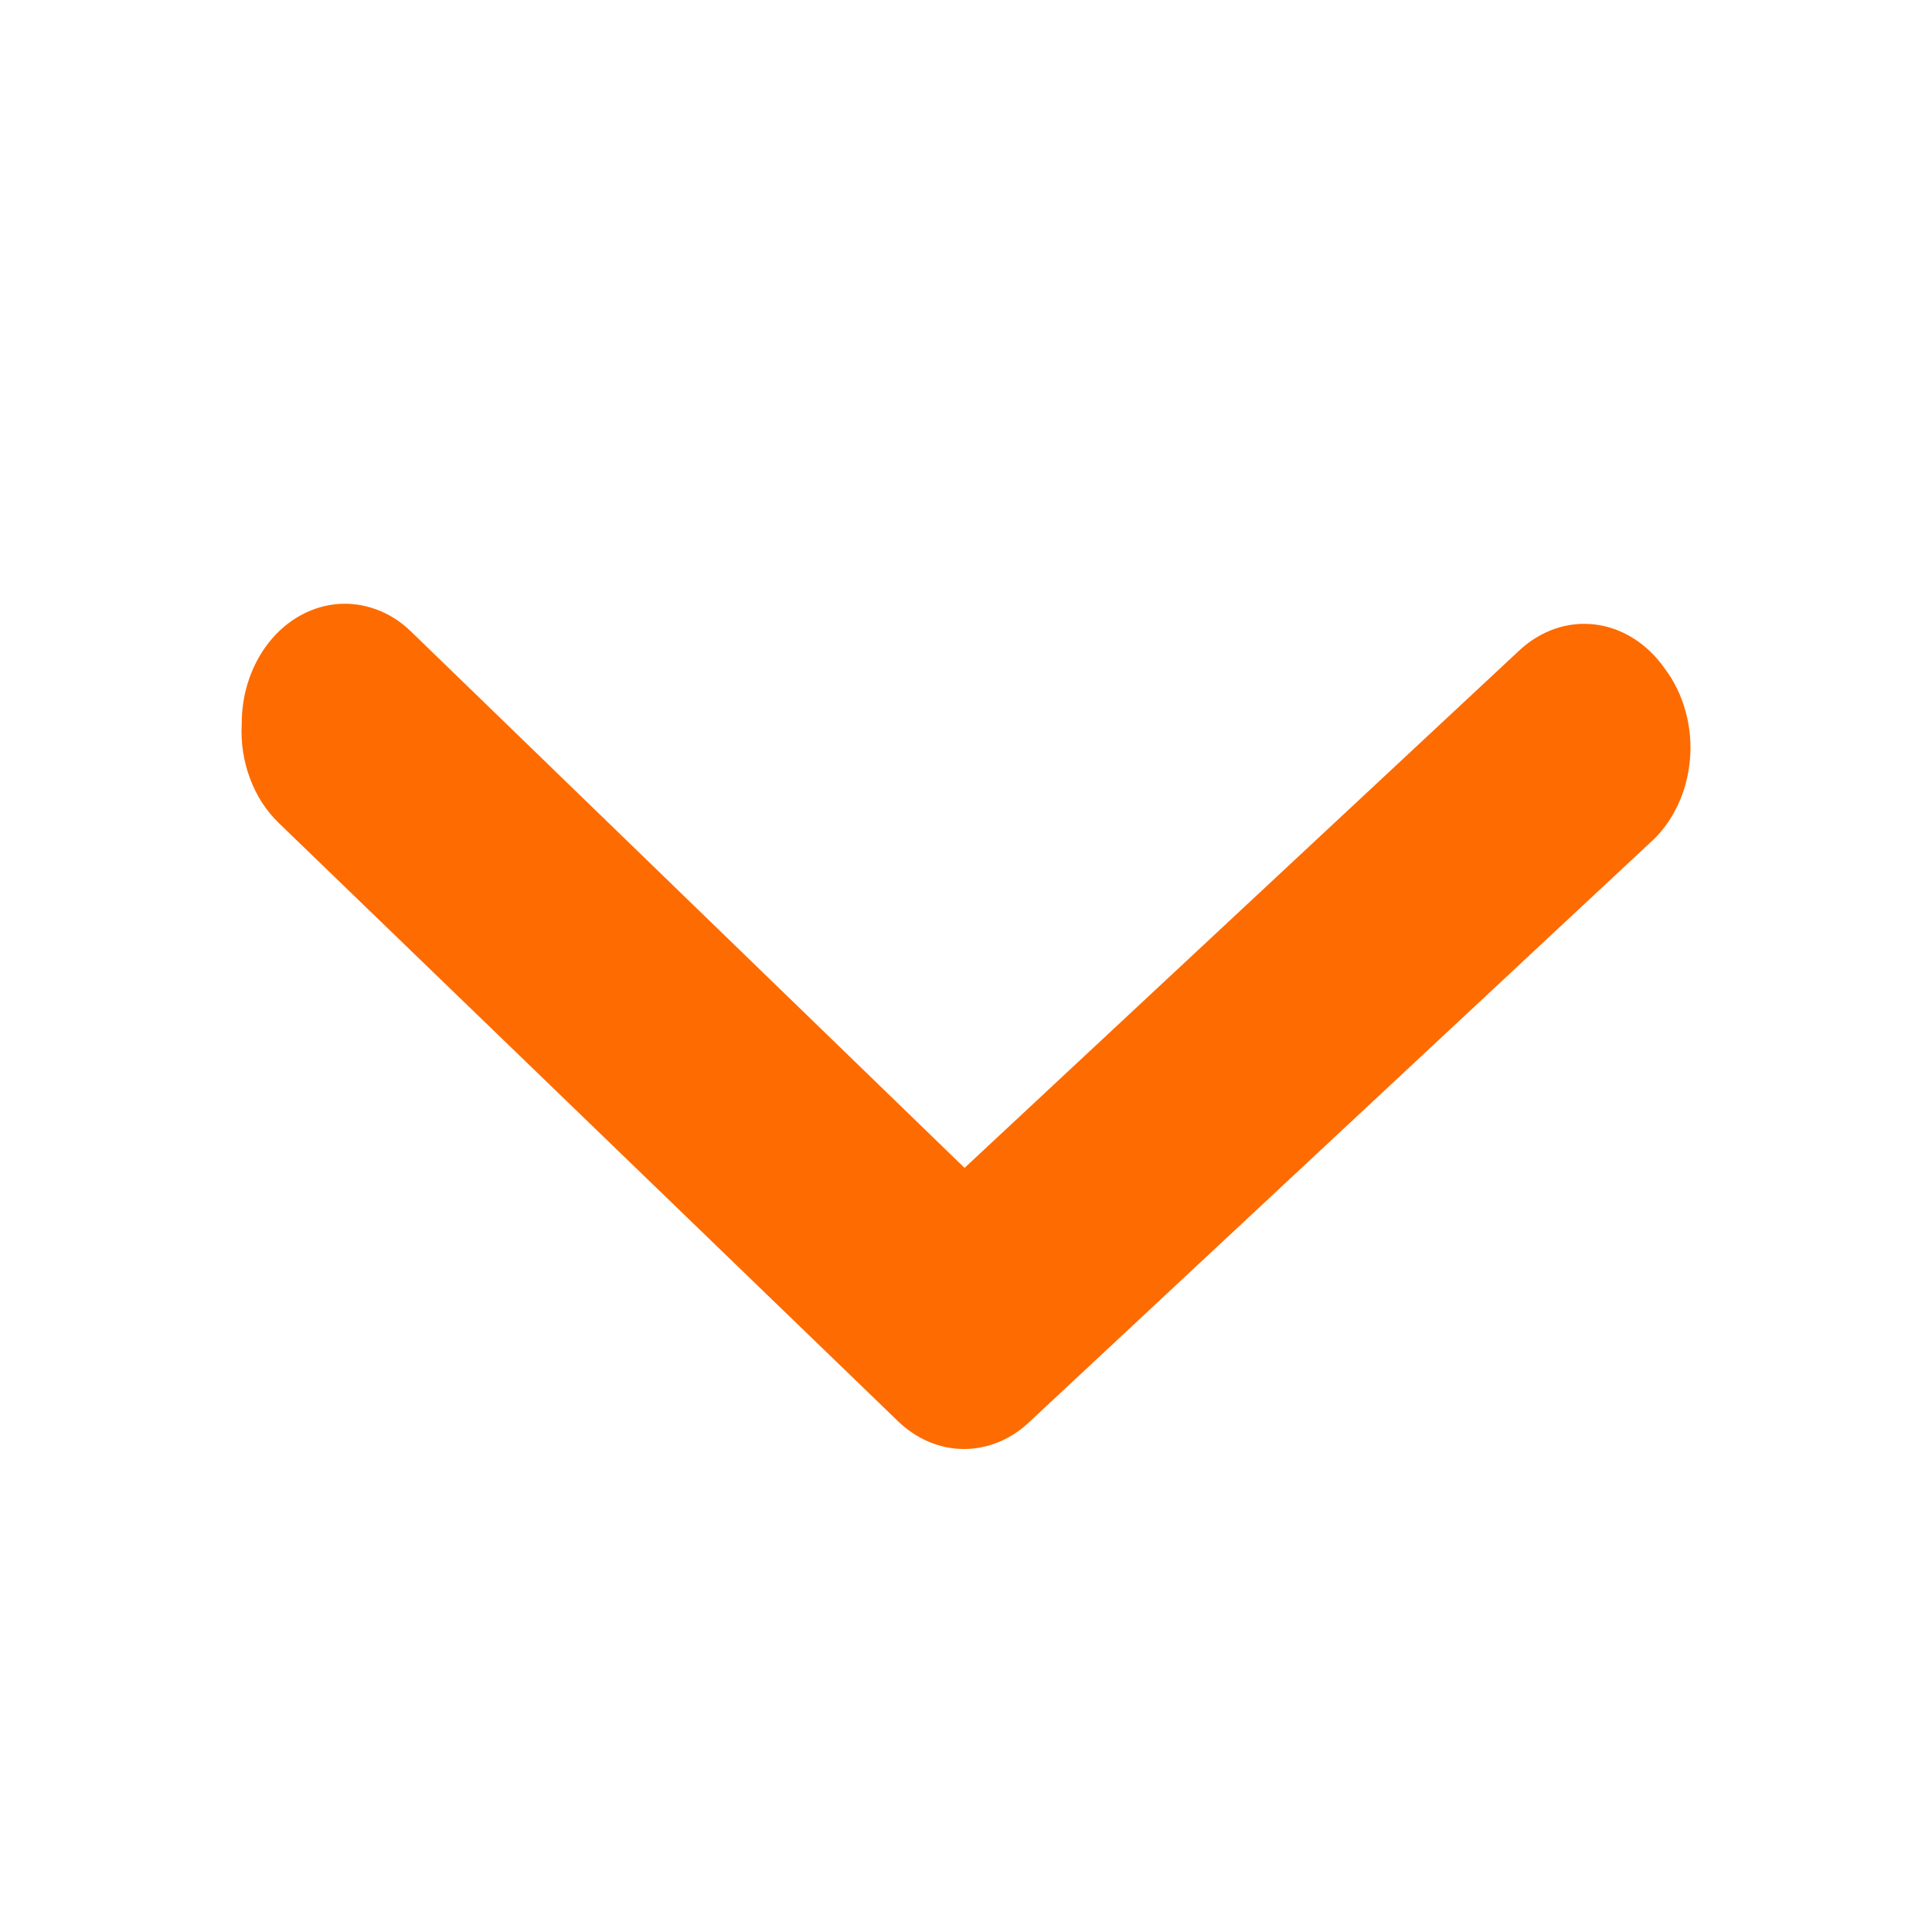 <svg width="16" height="16" viewBox="0 0 16 16" fill="none" xmlns="http://www.w3.org/2000/svg">
<path d="M2.002 5.993C2.001 5.762 2.071 5.537 2.198 5.359C2.27 5.258 2.358 5.175 2.458 5.114C2.557 5.054 2.666 5.016 2.778 5.004C2.89 4.992 3.003 5.006 3.111 5.045C3.218 5.083 3.318 5.146 3.404 5.23L7.988 9.672L12.581 5.388C12.668 5.306 12.769 5.245 12.877 5.207C12.985 5.17 13.098 5.158 13.211 5.172C13.323 5.186 13.431 5.225 13.53 5.288C13.629 5.351 13.716 5.435 13.787 5.537C13.865 5.64 13.923 5.76 13.959 5.89C13.995 6.02 14.008 6.158 13.995 6.294C13.983 6.43 13.947 6.561 13.889 6.68C13.831 6.799 13.753 6.903 13.659 6.985L8.527 11.774C8.374 11.92 8.182 12 7.984 12C7.786 12 7.594 11.92 7.441 11.774L2.309 6.816C2.206 6.717 2.124 6.591 2.071 6.448C2.017 6.305 1.993 6.149 2.002 5.993Z" fill="#FE6B01"/>
</svg>
